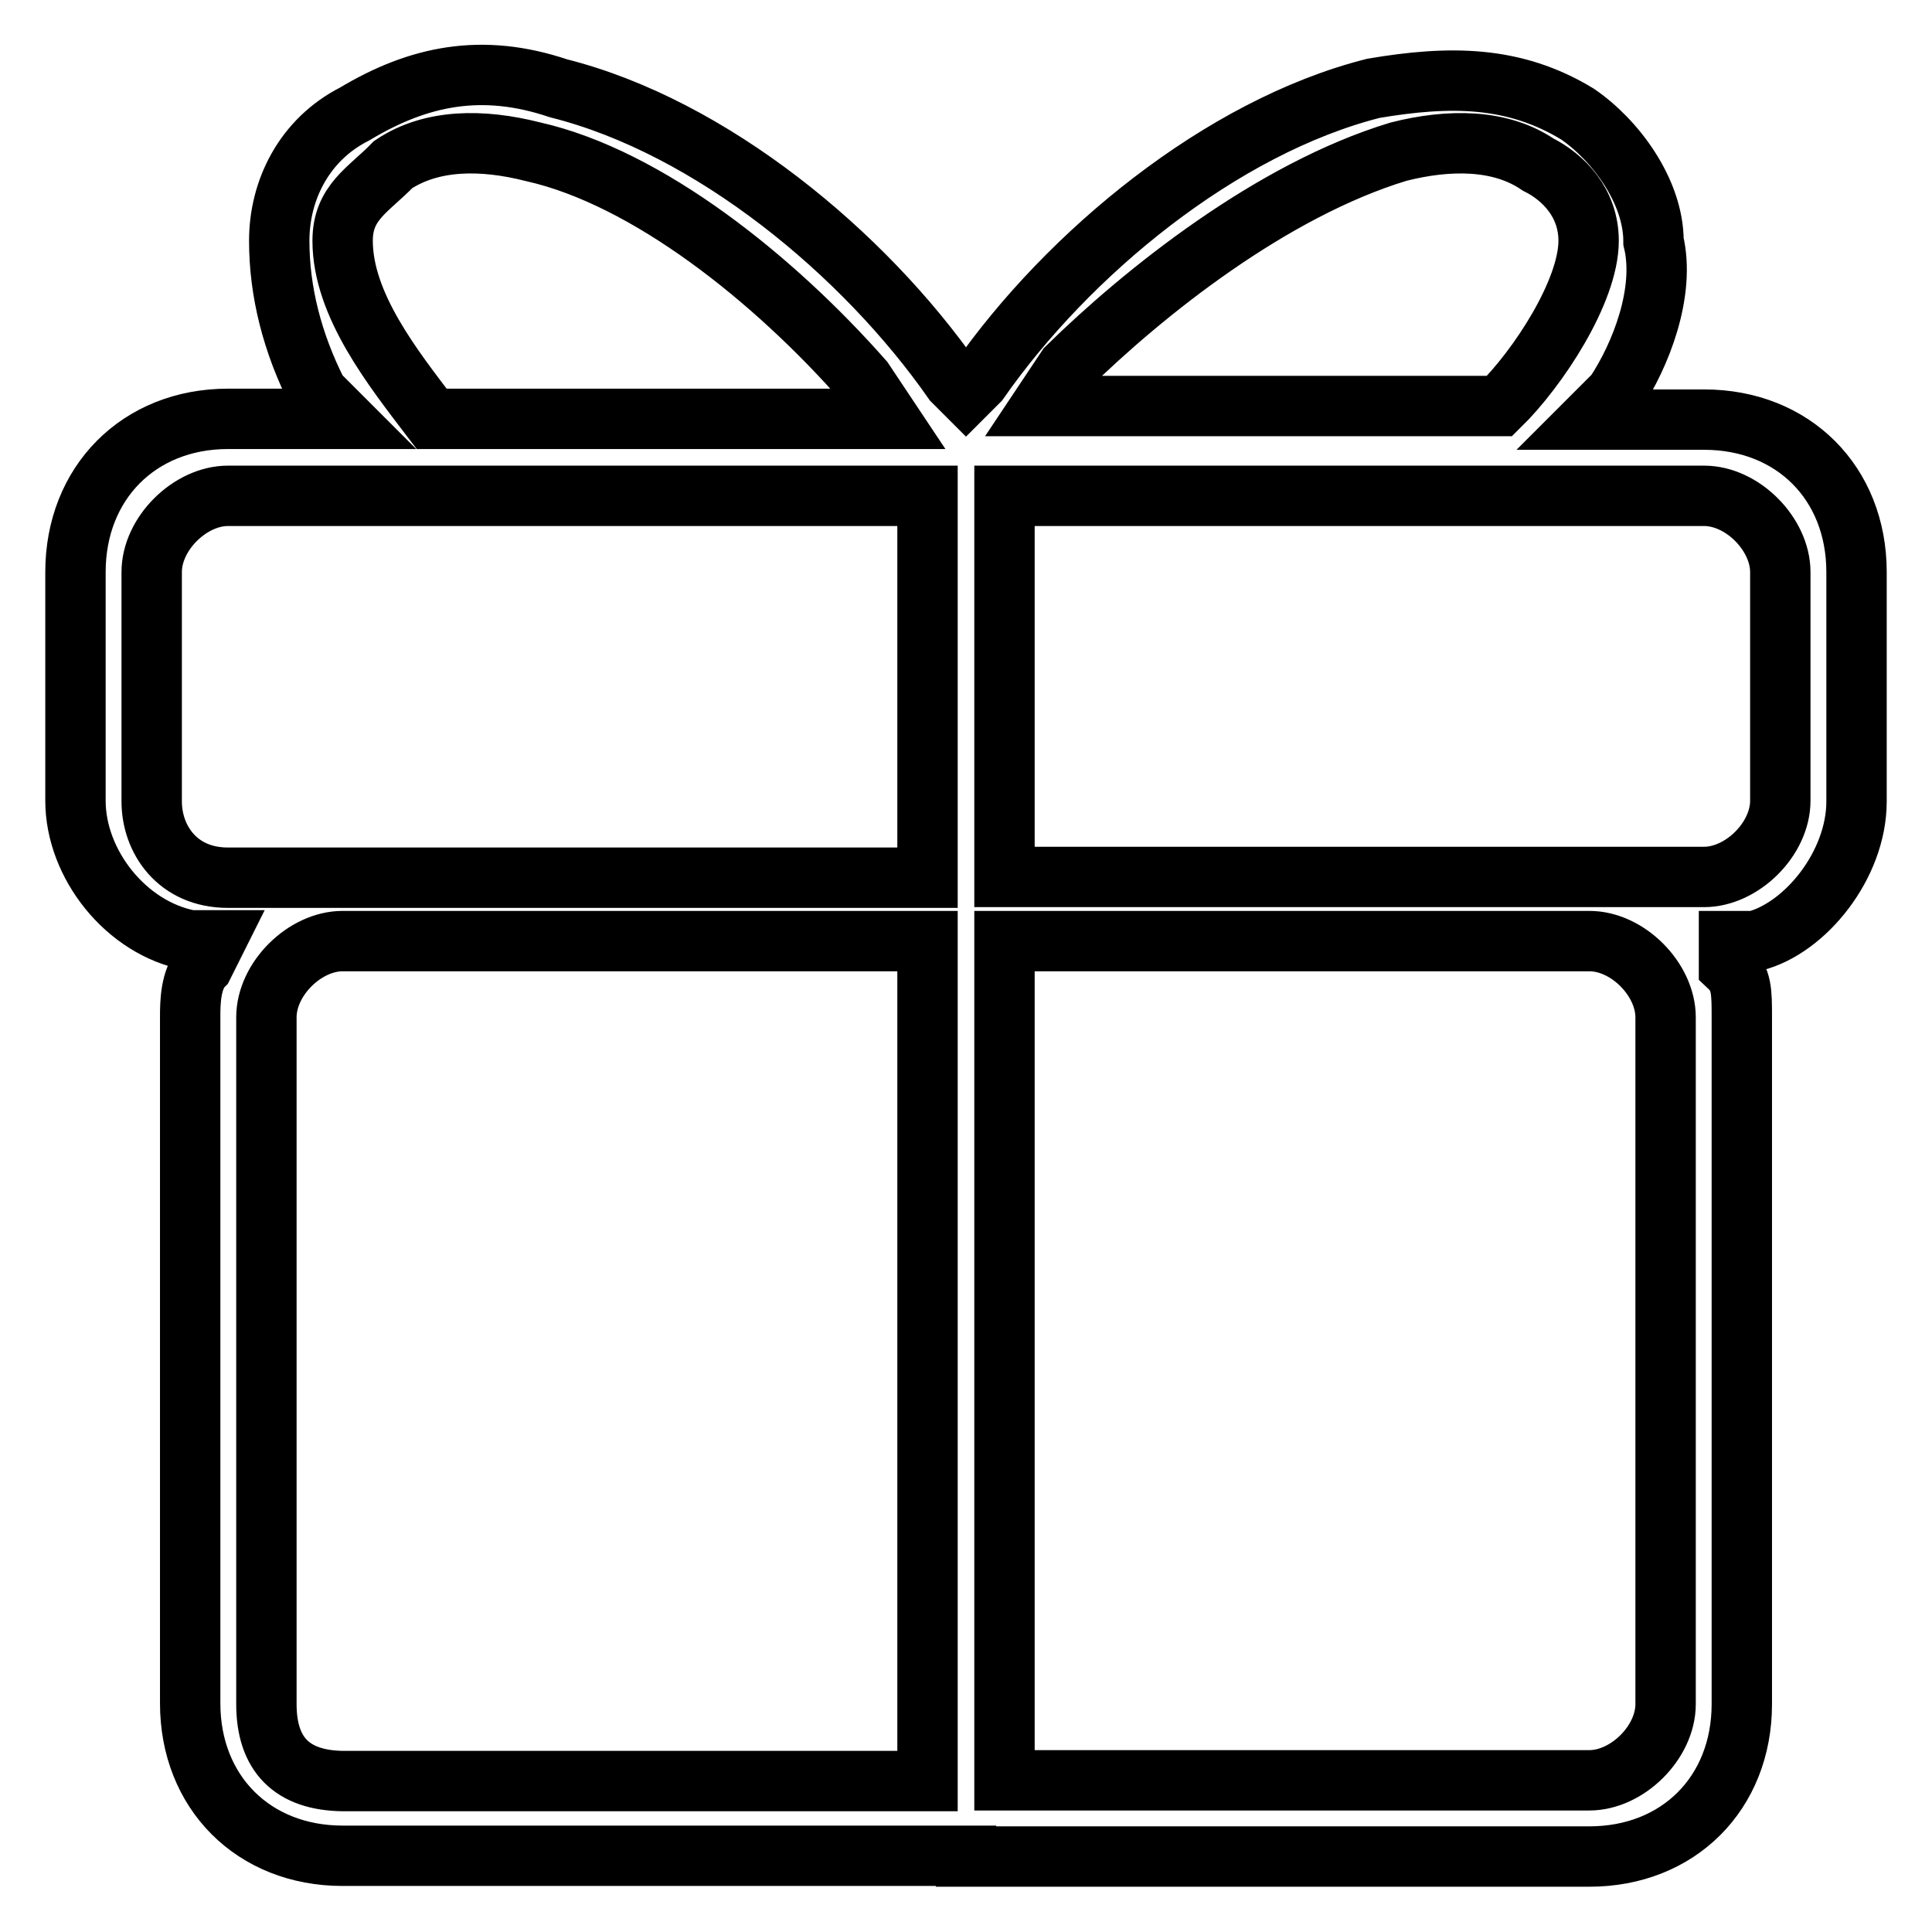 <?xml version="1.0" encoding="utf-8"?>
<!-- Svg Vector Icons : http://www.onlinewebfonts.com/icon -->
<!DOCTYPE svg PUBLIC "-//W3C//DTD SVG 1.1//EN" "http://www.w3.org/Graphics/SVG/1.1/DTD/svg11.dtd">
<svg version="1.1" xmlns="http://www.w3.org/2000/svg" xmlns:xlink="http://www.w3.org/1999/xlink" x="0px" y="0px" viewBox="0 0 256 256" enable-background="new 0 0 256 256" xml:space="preserve">
<g> <path stroke-width="8" fill-opacity="0" stroke="#000000"  d="M235.9,106.1c0,5.1-5.1,10.1-10.1,10.1h-92.7V65.7h92.7c5.1,0,10.1,5.1,10.1,10.1V106.1z M220.7,225.8 c0,5.1-5.1,10.1-10.1,10.1h-77.5V124.7h77.5c5.1,0,10.1,5.1,10.1,10.1V225.8z M35.3,225.8v-91c0-5.1,5.1-10.1,10.1-10.1h77.5v111.3 H45.4C38.7,235.9,35.3,232.5,35.3,225.8z M20.1,75.8c0-5.1,5.1-10.1,10.1-10.1h92.7v50.6H30.2c-6.7,0-10.1-5.1-10.1-10.1V75.8z  M45.4,31.9c0-5.1,3.4-6.7,6.7-10.1c5.1-3.4,11.8-3.4,18.5-1.7c15.2,3.4,32,16.9,43.8,30.3l3.4,5.1H57.2l0,0 C52.1,48.8,45.4,40.4,45.4,31.9z M185.3,20.1c6.7-1.7,13.5-1.7,18.5,1.7c3.4,1.7,6.7,5.1,6.7,10.1c0,6.7-6.7,16.9-11.8,21.9l0,0 h-60.7l3.4-5.1C151.6,38.7,168.5,25.2,185.3,20.1z M128,246L128,246h82.6c11.8,0,20.2-8.4,20.2-20.2v-91c0-3.4,0-5.1-1.7-6.7v-3.4 h3.4c6.7-1.7,13.5-10.1,13.5-18.5V75.8c0-11.8-8.4-20.2-20.2-20.2h-15.2l3.4-3.4c3.4-5.1,6.7-13.5,5.1-20.2 c0-6.7-5.1-13.5-10.1-16.9c-8.4-5.1-16.9-5.1-27-3.4c-20.2,5.1-40.5,21.9-52.3,38.8l-1.7,1.7l-1.7-1.7 c-11.8-16.9-32-33.7-52.3-38.8c-10.1-3.4-18.5-1.7-27,3.4C40.3,18.5,37,25.2,37,31.9s1.7,13.5,5.1,20.2l3.4,3.4H30.2 C18.4,55.5,10,64,10,75.8v30.3c0,8.4,6.7,16.9,15.2,18.5h3.4l-1.7,3.4c-1.7,1.7-1.7,5.1-1.7,6.7v91c0,11.8,8.4,20.2,20.2,20.2H128 L128,246z"/></g>
</svg>